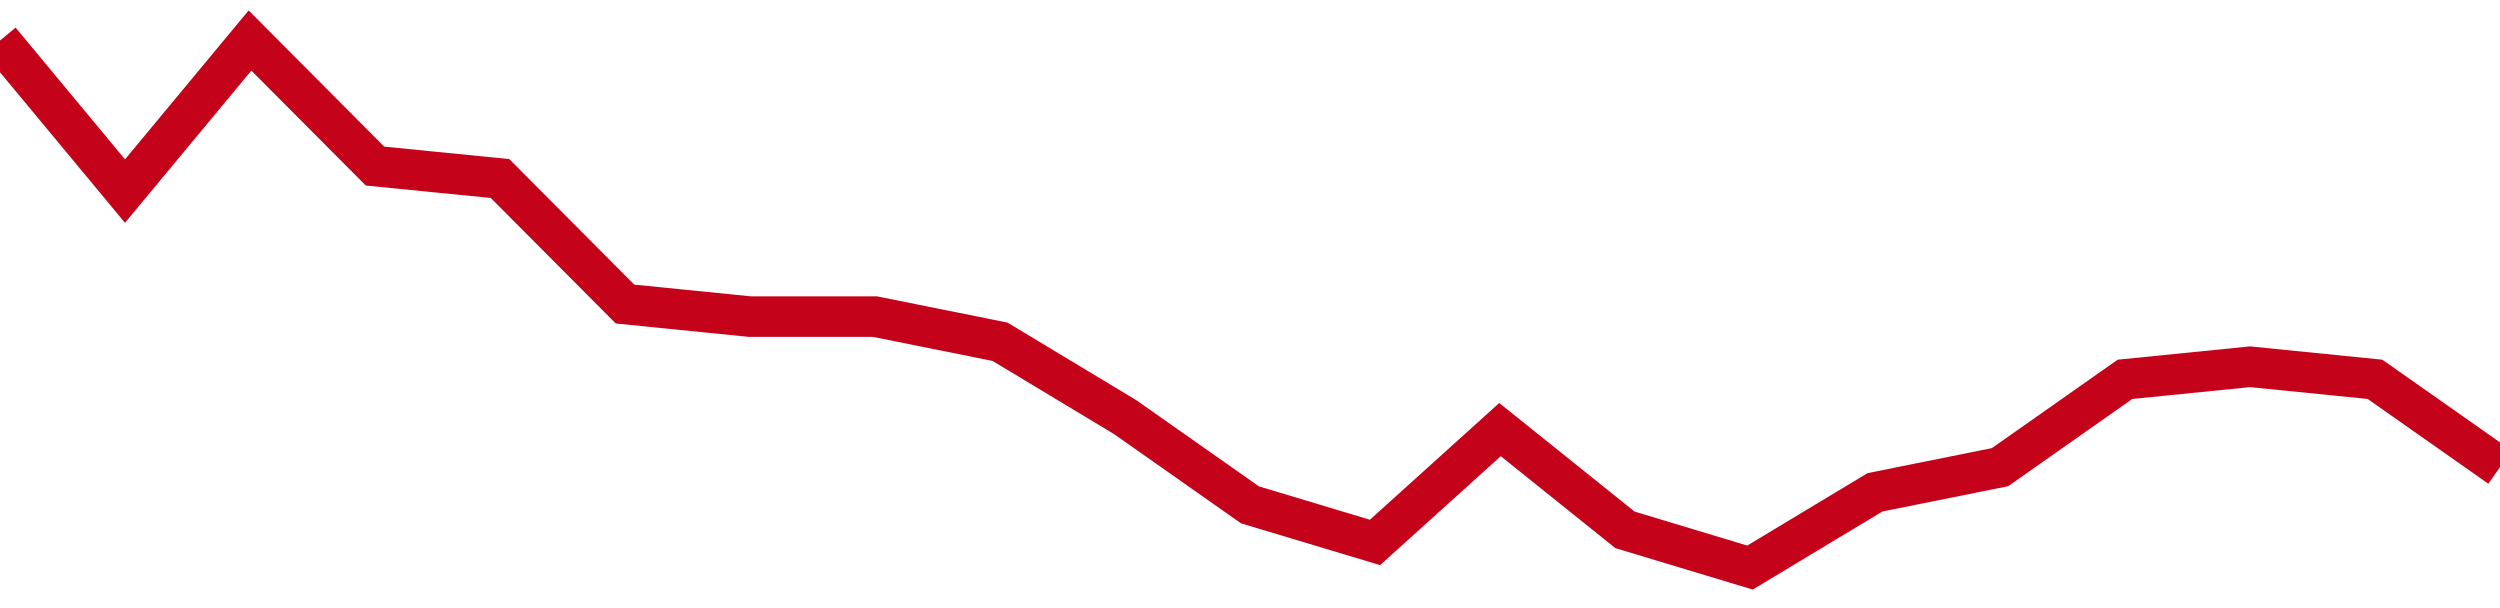 <!-- Generated with https://github.com/jxxe/sparkline/ --><svg viewBox="0 0 185 45" class="sparkline" xmlns="http://www.w3.org/2000/svg"><path class="sparkline--fill" d="M 0 3 L 0 3 L 9.25 14.14 L 18.5 3 L 27.75 12.29 L 37 13.21 L 46.25 22.5 L 55.5 23.43 L 64.75 23.43 L 74 25.29 L 83.25 30.86 L 92.5 37.36 L 101.75 40.14 L 111 31.79 L 120.25 39.21 L 129.5 42 L 138.75 36.43 L 148 34.57 L 157.25 28.07 L 166.5 27.14 L 175.75 28.07 L 185 34.57 V 45 L 0 45 Z" stroke="none" fill="none" ></path><path class="sparkline--line" d="M 0 3 L 0 3 L 9.25 14.14 L 18.5 3 L 27.75 12.29 L 37 13.21 L 46.25 22.5 L 55.5 23.43 L 64.75 23.43 L 74 25.29 L 83.25 30.86 L 92.5 37.36 L 101.75 40.14 L 111 31.79 L 120.25 39.21 L 129.5 42 L 138.75 36.43 L 148 34.57 L 157.25 28.07 L 166.5 27.14 L 175.75 28.07 L 185 34.57" fill="none" stroke-width="3" stroke="#C4021A" ></path></svg>